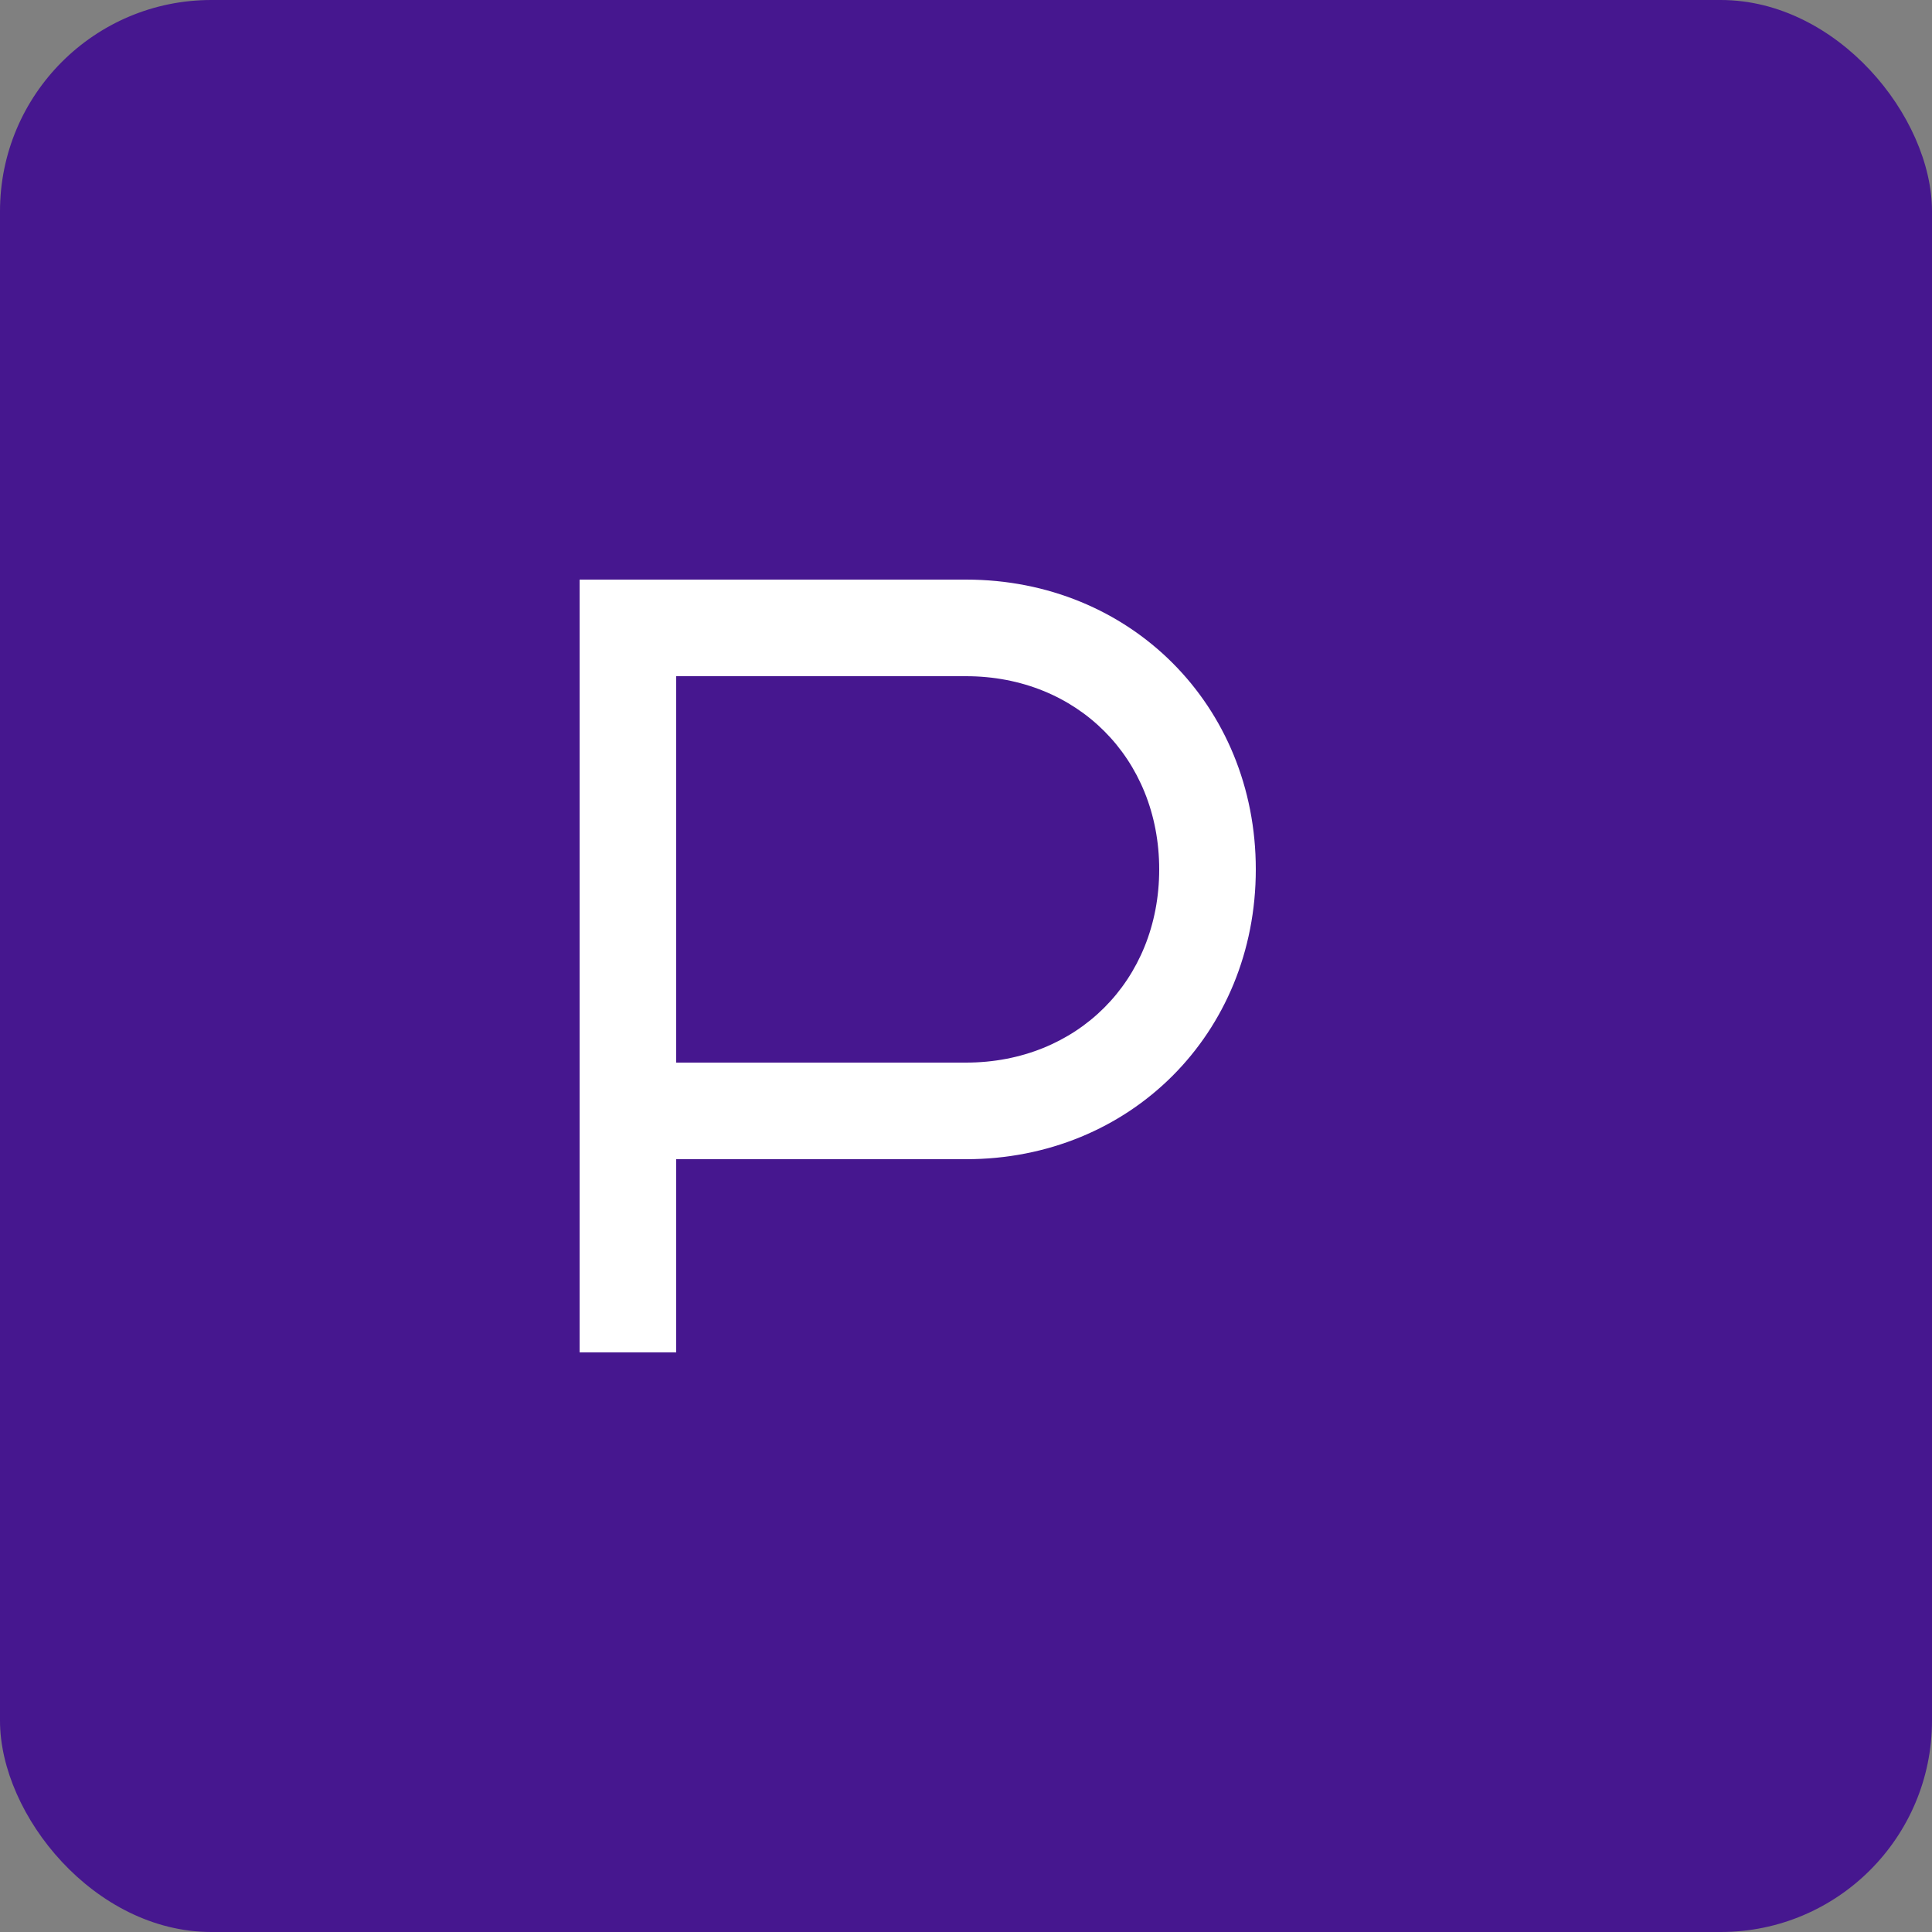 <?xml version="1.0" encoding="UTF-8"?>
<svg width="256px" height="256px" viewBox="0 0 256 256" version="1.1" xmlns="http://www.w3.org/2000/svg" preserveAspectRatio="xMidYMid">
    <rect x="0" y="0" width="256" height="256" fill="#808080" stroke="none"/>
    <g>
        <rect fill="#46178F" x="0" y="0" width="256" height="256" rx="28"></rect>
        <path d="M128,76.8 C149.76,76.8 166.4,93.44 166.4,115.2 C166.4,136.96 149.76,153.6 128,153.6 L89.6,153.6 L89.6,179.2 L76.8,179.2 L76.8,76.8 L128,76.8 Z M128,140.8 C142.72,140.8 153.6,129.92 153.6,115.2 C153.6,100.48 142.72,89.6 128,89.6 L89.6,89.6 L89.6,140.8 L128,140.8 Z" fill="#FFFFFF"></path>
    </g>
</svg>
